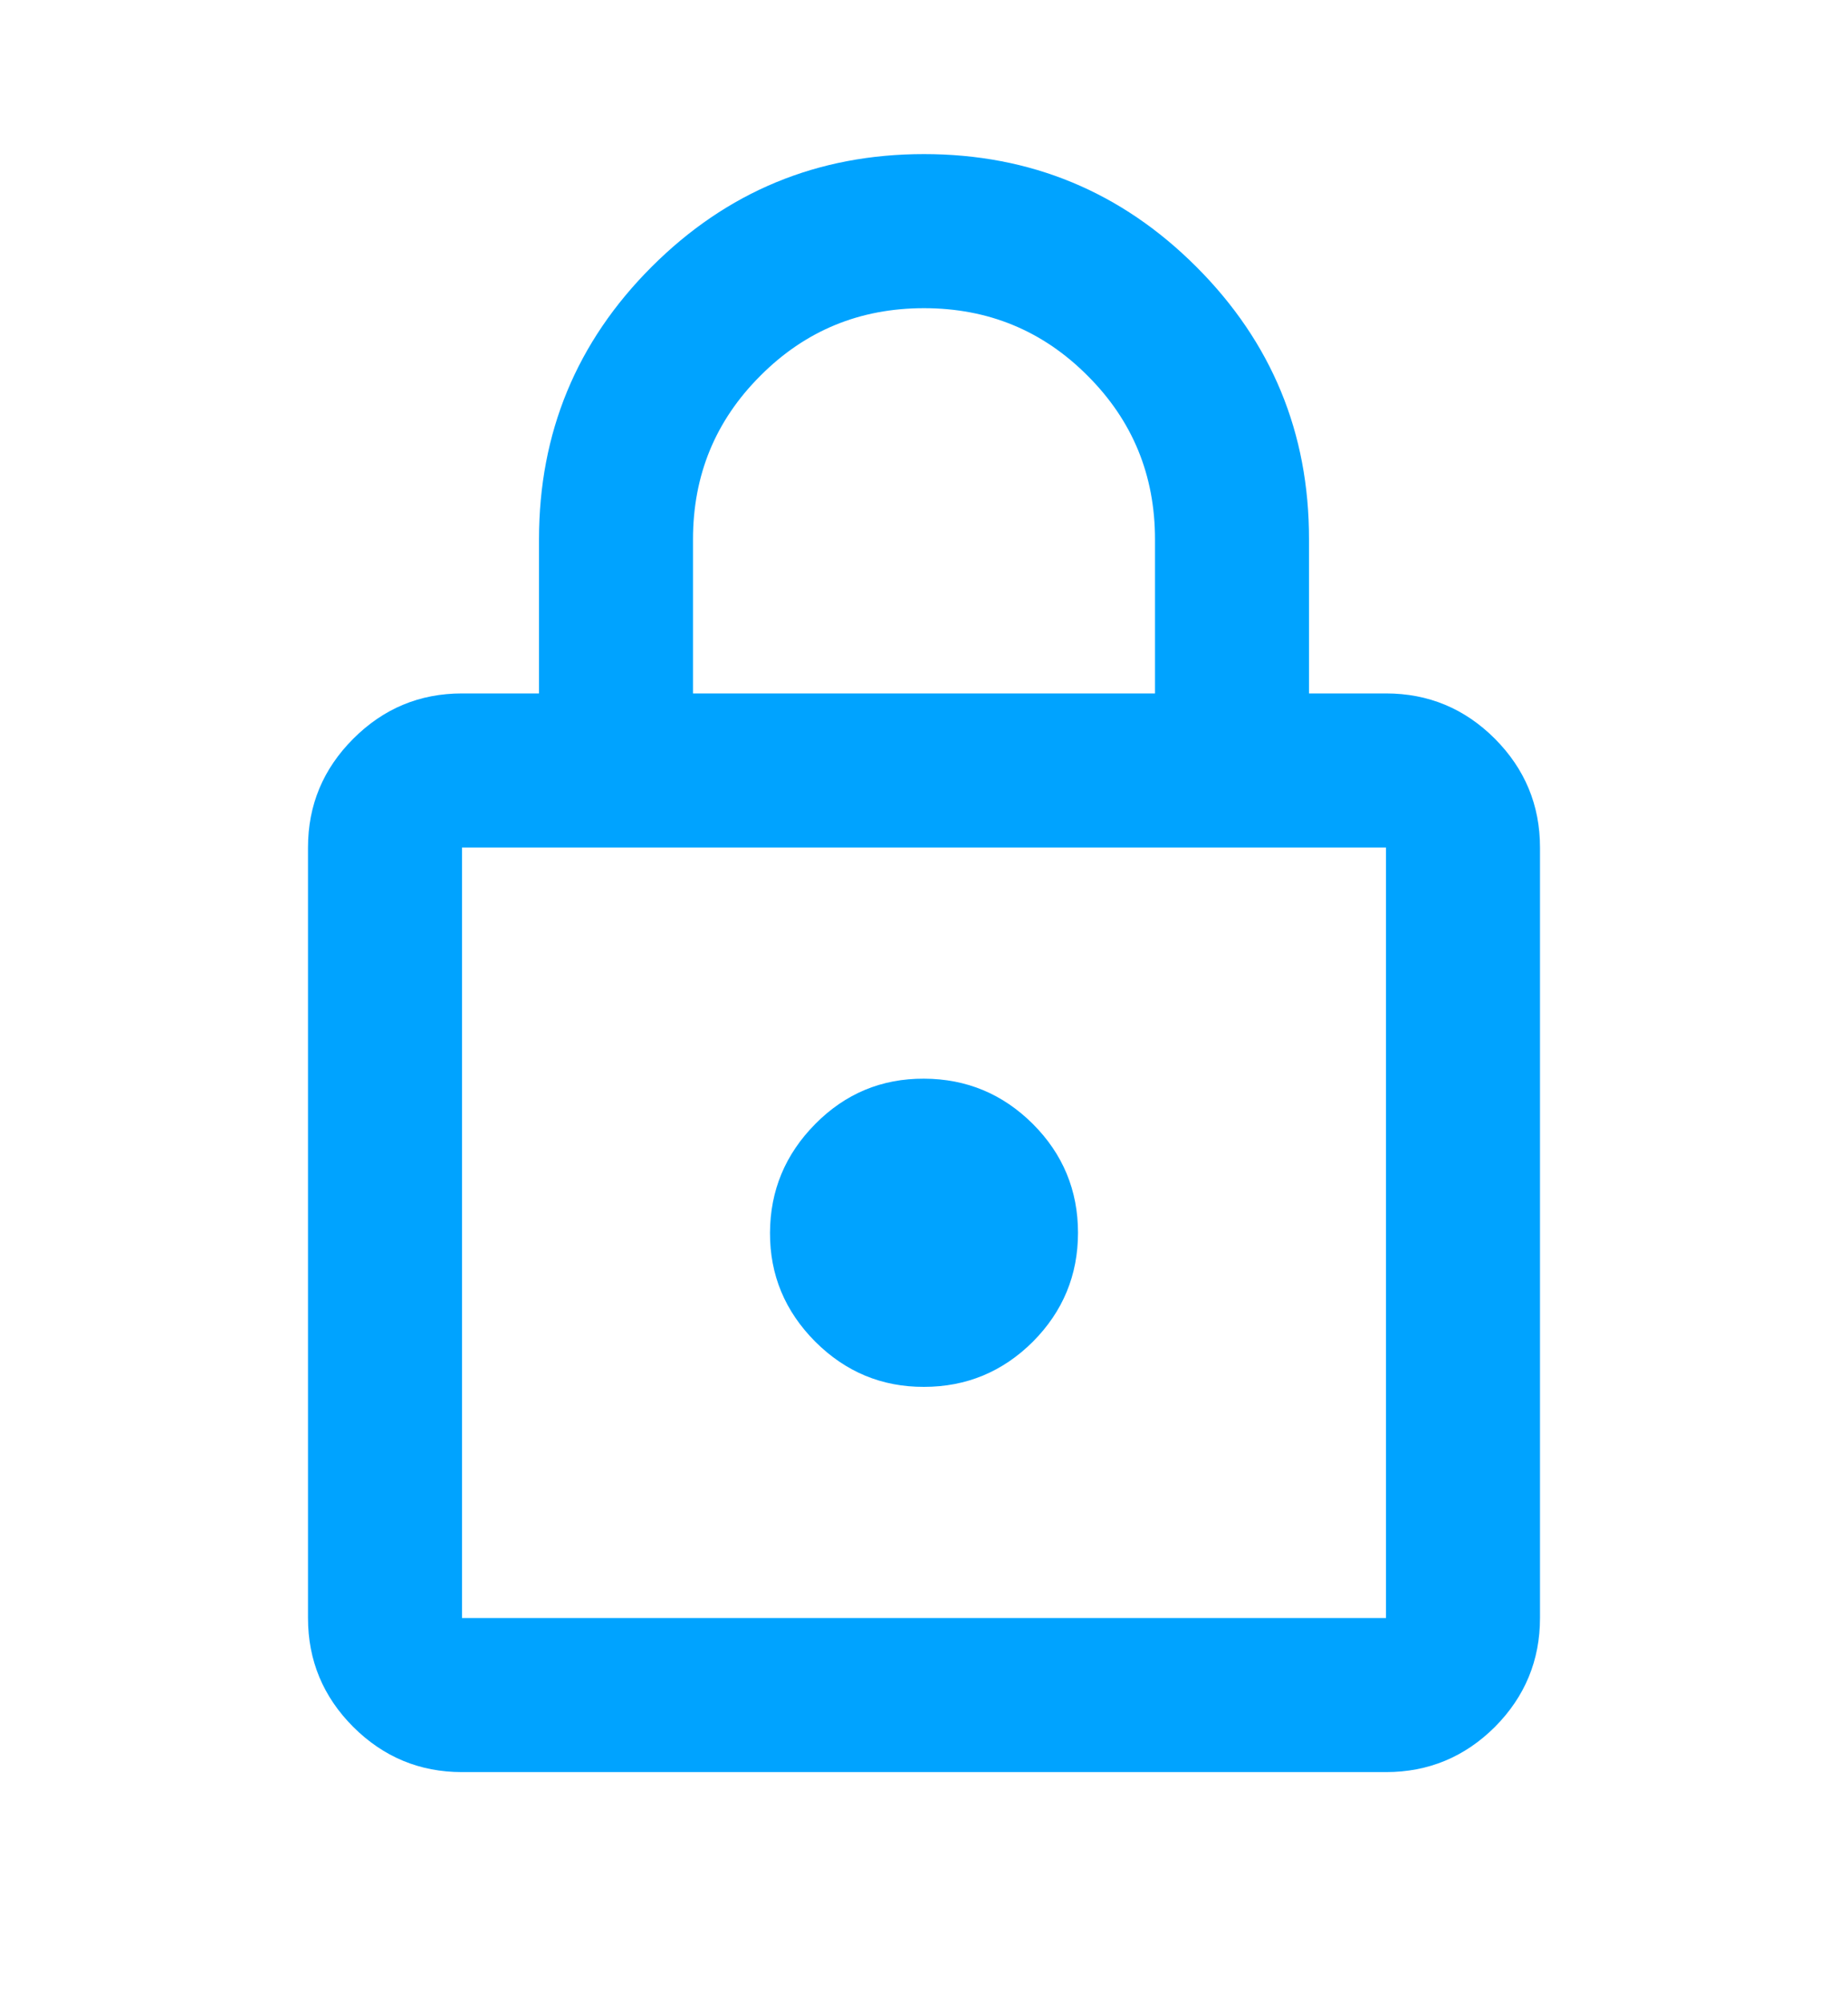 <svg width="12" height="13" viewBox="0 0 12 13" fill="none" xmlns="http://www.w3.org/2000/svg">
<path d="M3 11.5C2.725 11.5 2.49 11.402 2.294 11.207C2.098 11.011 2 10.775 2 10.5V5.5C2 5.225 2.098 4.99 2.294 4.794C2.49 4.598 2.725 4.5 3 4.5H3.5V3.5C3.5 2.808 3.744 2.219 4.231 1.732C4.719 1.244 5.309 1 6 1C6.691 1 7.281 1.244 7.769 1.732C8.257 2.22 8.501 2.809 8.5 3.5V4.5H9C9.275 4.5 9.511 4.598 9.707 4.794C9.902 4.99 10 5.225 10 5.5V10.5C10 10.775 9.902 11.011 9.707 11.207C9.511 11.402 9.275 11.5 9 11.5H3ZM3 10.5H9V5.5H3V10.5ZM6 9C6.275 9 6.511 8.902 6.707 8.707C6.902 8.511 7 8.275 7 8C7 7.725 6.902 7.489 6.707 7.294C6.511 7.099 6.276 7.001 6 7C5.724 6.999 5.489 7.097 5.294 7.294C5.099 7.491 5.001 7.726 5 8C4.999 8.274 5.097 8.509 5.294 8.707C5.491 8.903 5.726 9.001 6 9ZM4.5 4.5H7.5V3.5C7.5 3.083 7.354 2.729 7.062 2.438C6.771 2.146 6.417 2 6 2C5.583 2 5.229 2.146 4.938 2.438C4.646 2.729 4.5 3.083 4.5 3.5V4.5Z" fill="#00A3FF"/>
</svg>
